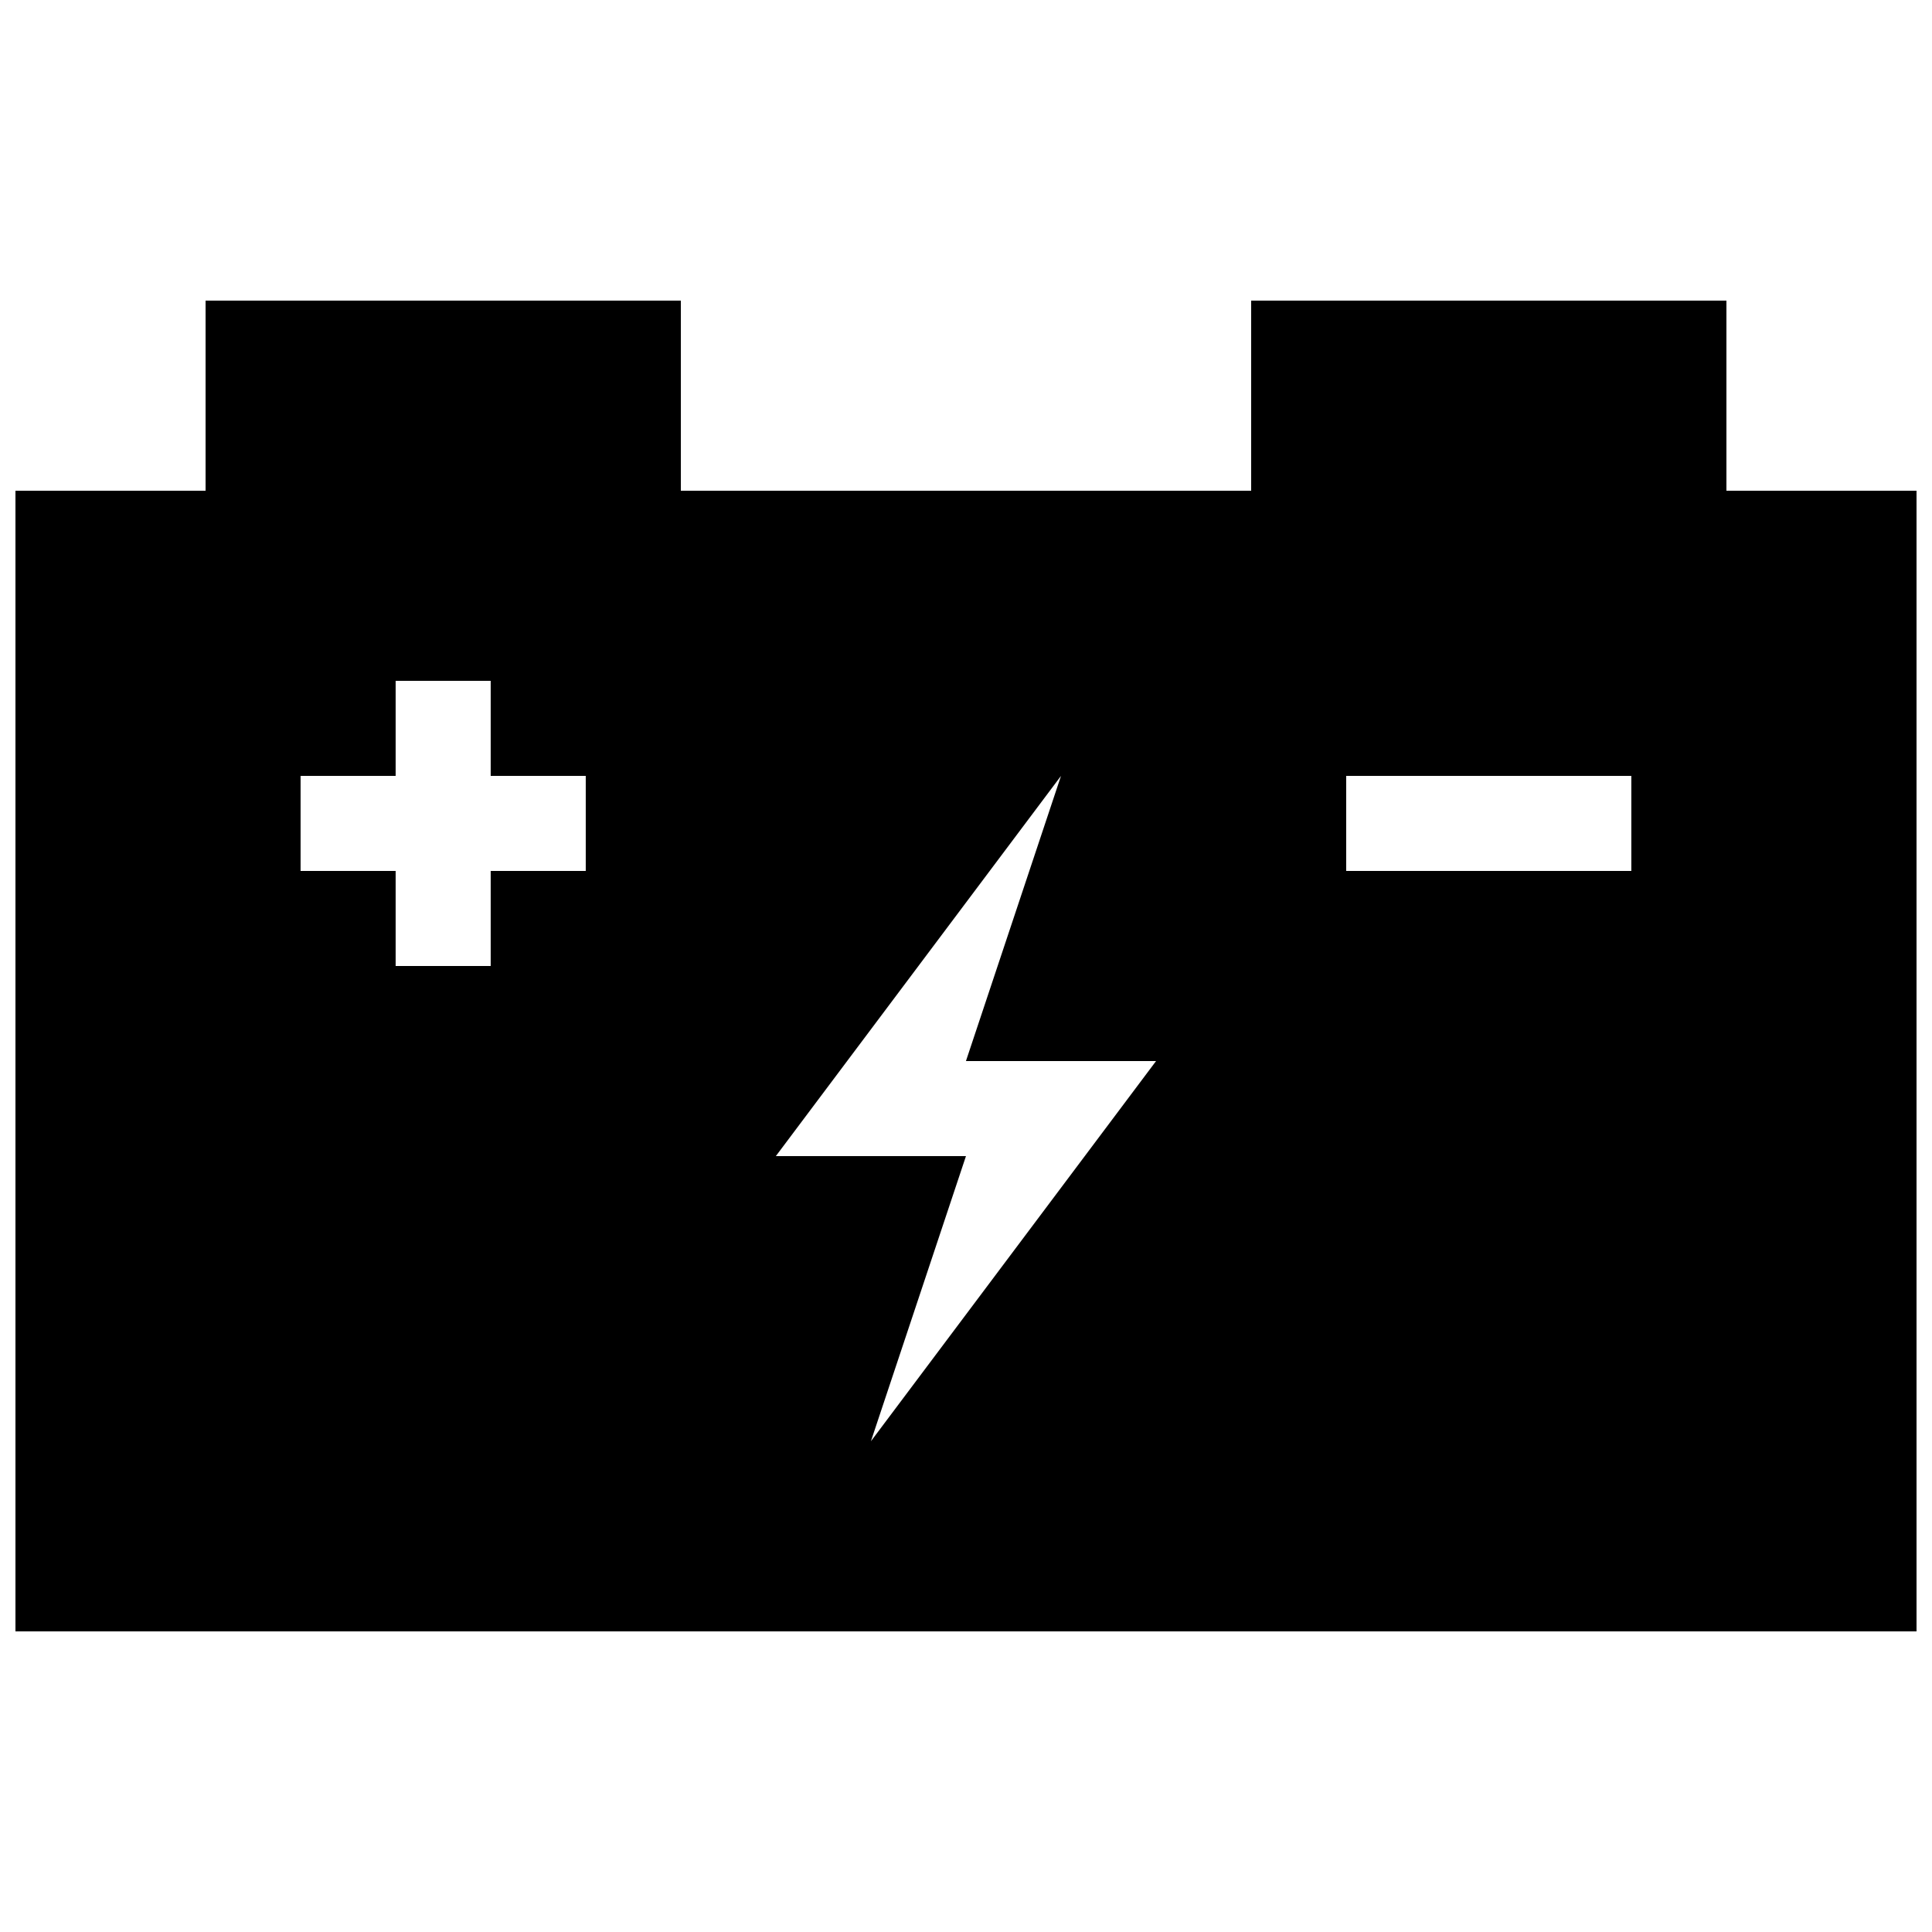 <?xml version="1.0" encoding="UTF-8"?>
<!-- Uploaded to: SVG Repo, www.svgrepo.com, Generator: SVG Repo Mixer Tools -->
<svg width="800px" height="800px" version="1.1" viewBox="144 144 512 512" xmlns="http://www.w3.org/2000/svg">
 <defs>
  <clipPath id="a">
   <path d="m148.09 223h503.81v354h-503.81z"/>
  </clipPath>
 </defs>
 <g clip-path="url(#a)">
  <path d="m601.52 274.05v-50.383h-125.95v50.383h-151.14v-50.383h-125.95v50.383h-50.383v302.29h503.81v-302.29zm-302.29 100.76h-25.191v25.191h-25.191v-25.191h-25.191v-25.191h25.191v-25.191h25.191v25.191h25.191zm75.57 151.14 25.191-75.57h-50.383l75.57-100.76-25.191 75.57h50.383zm201.52-151.14h-75.57v-25.191h75.57z"/>
 </g>
</svg>